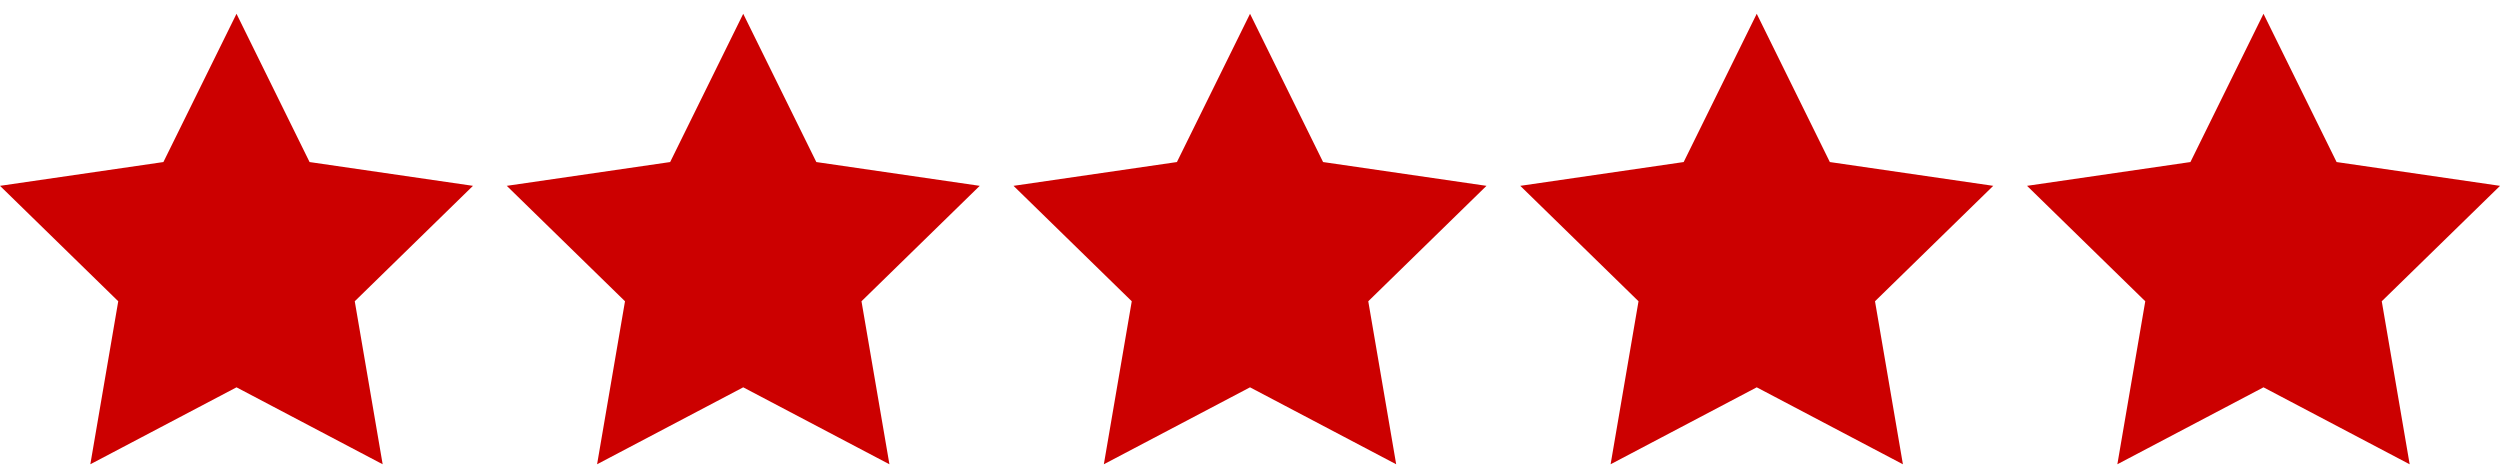 <?xml version="1.0" encoding="UTF-8"?>
<svg width="111px" height="21px" viewBox="0 0 111 21" version="1.1" xmlns="http://www.w3.org/2000/svg" xmlns:xlink="http://www.w3.org/1999/xlink">
    <title>Group 6</title>
    <g id="Page-Design" stroke="none" stroke-width="1" fill="none" fill-rule="evenodd">
        <g id="5+-Eligibility-Microsite-R4-–-Desktop-960" transform="translate(-106, -2063)" fill="#CC0000">
            <g id="Group-10" transform="translate(27, 1993.612)">
                <g id="Group-6" transform="translate(79, 70)">
                    <polygon id="Fill-1" points="7.255 6.583 0 7.639 5.25 12.764 4.011 20 4.013 20 10.501 16.585 16.987 20 16.99 20 15.751 12.764 21 7.639 13.745 6.583 10.501 0"></polygon>
                    <polygon id="Fill-2" points="29.755 6.583 22.5 7.639 27.75 12.764 26.511 20 26.513 20 32.999 16.585 39.487 20 39.49 20 38.25 12.764 43.5 7.639 36.245 6.583 32.999 0"></polygon>
                    <polygon id="Fill-3" points="52.255 6.583 45 7.639 50.25 12.764 49.011 20 49.013 20 55.501 16.585 61.987 20 61.99 20 60.751 12.764 66 7.639 58.745 6.583 55.501 0"></polygon>
                    <polygon id="Fill-4" points="74.755 6.583 67.5 7.639 72.75 12.764 71.511 20 71.513 20 77.999 16.585 84.485 20 84.489 20 83.25 12.764 88.5 7.639 81.245 6.583 77.999 0"></polygon>
                    <polygon id="Fill-5" points="97.255 6.583 90 7.639 95.25 12.764 94.011 20 94.013 20 100.499 16.585 106.985 20 106.989 20 105.75 12.764 111 7.641 111 7.639 103.745 6.583 100.499 0"></polygon>
                </g>
            </g>
        </g>
    </g>
</svg>